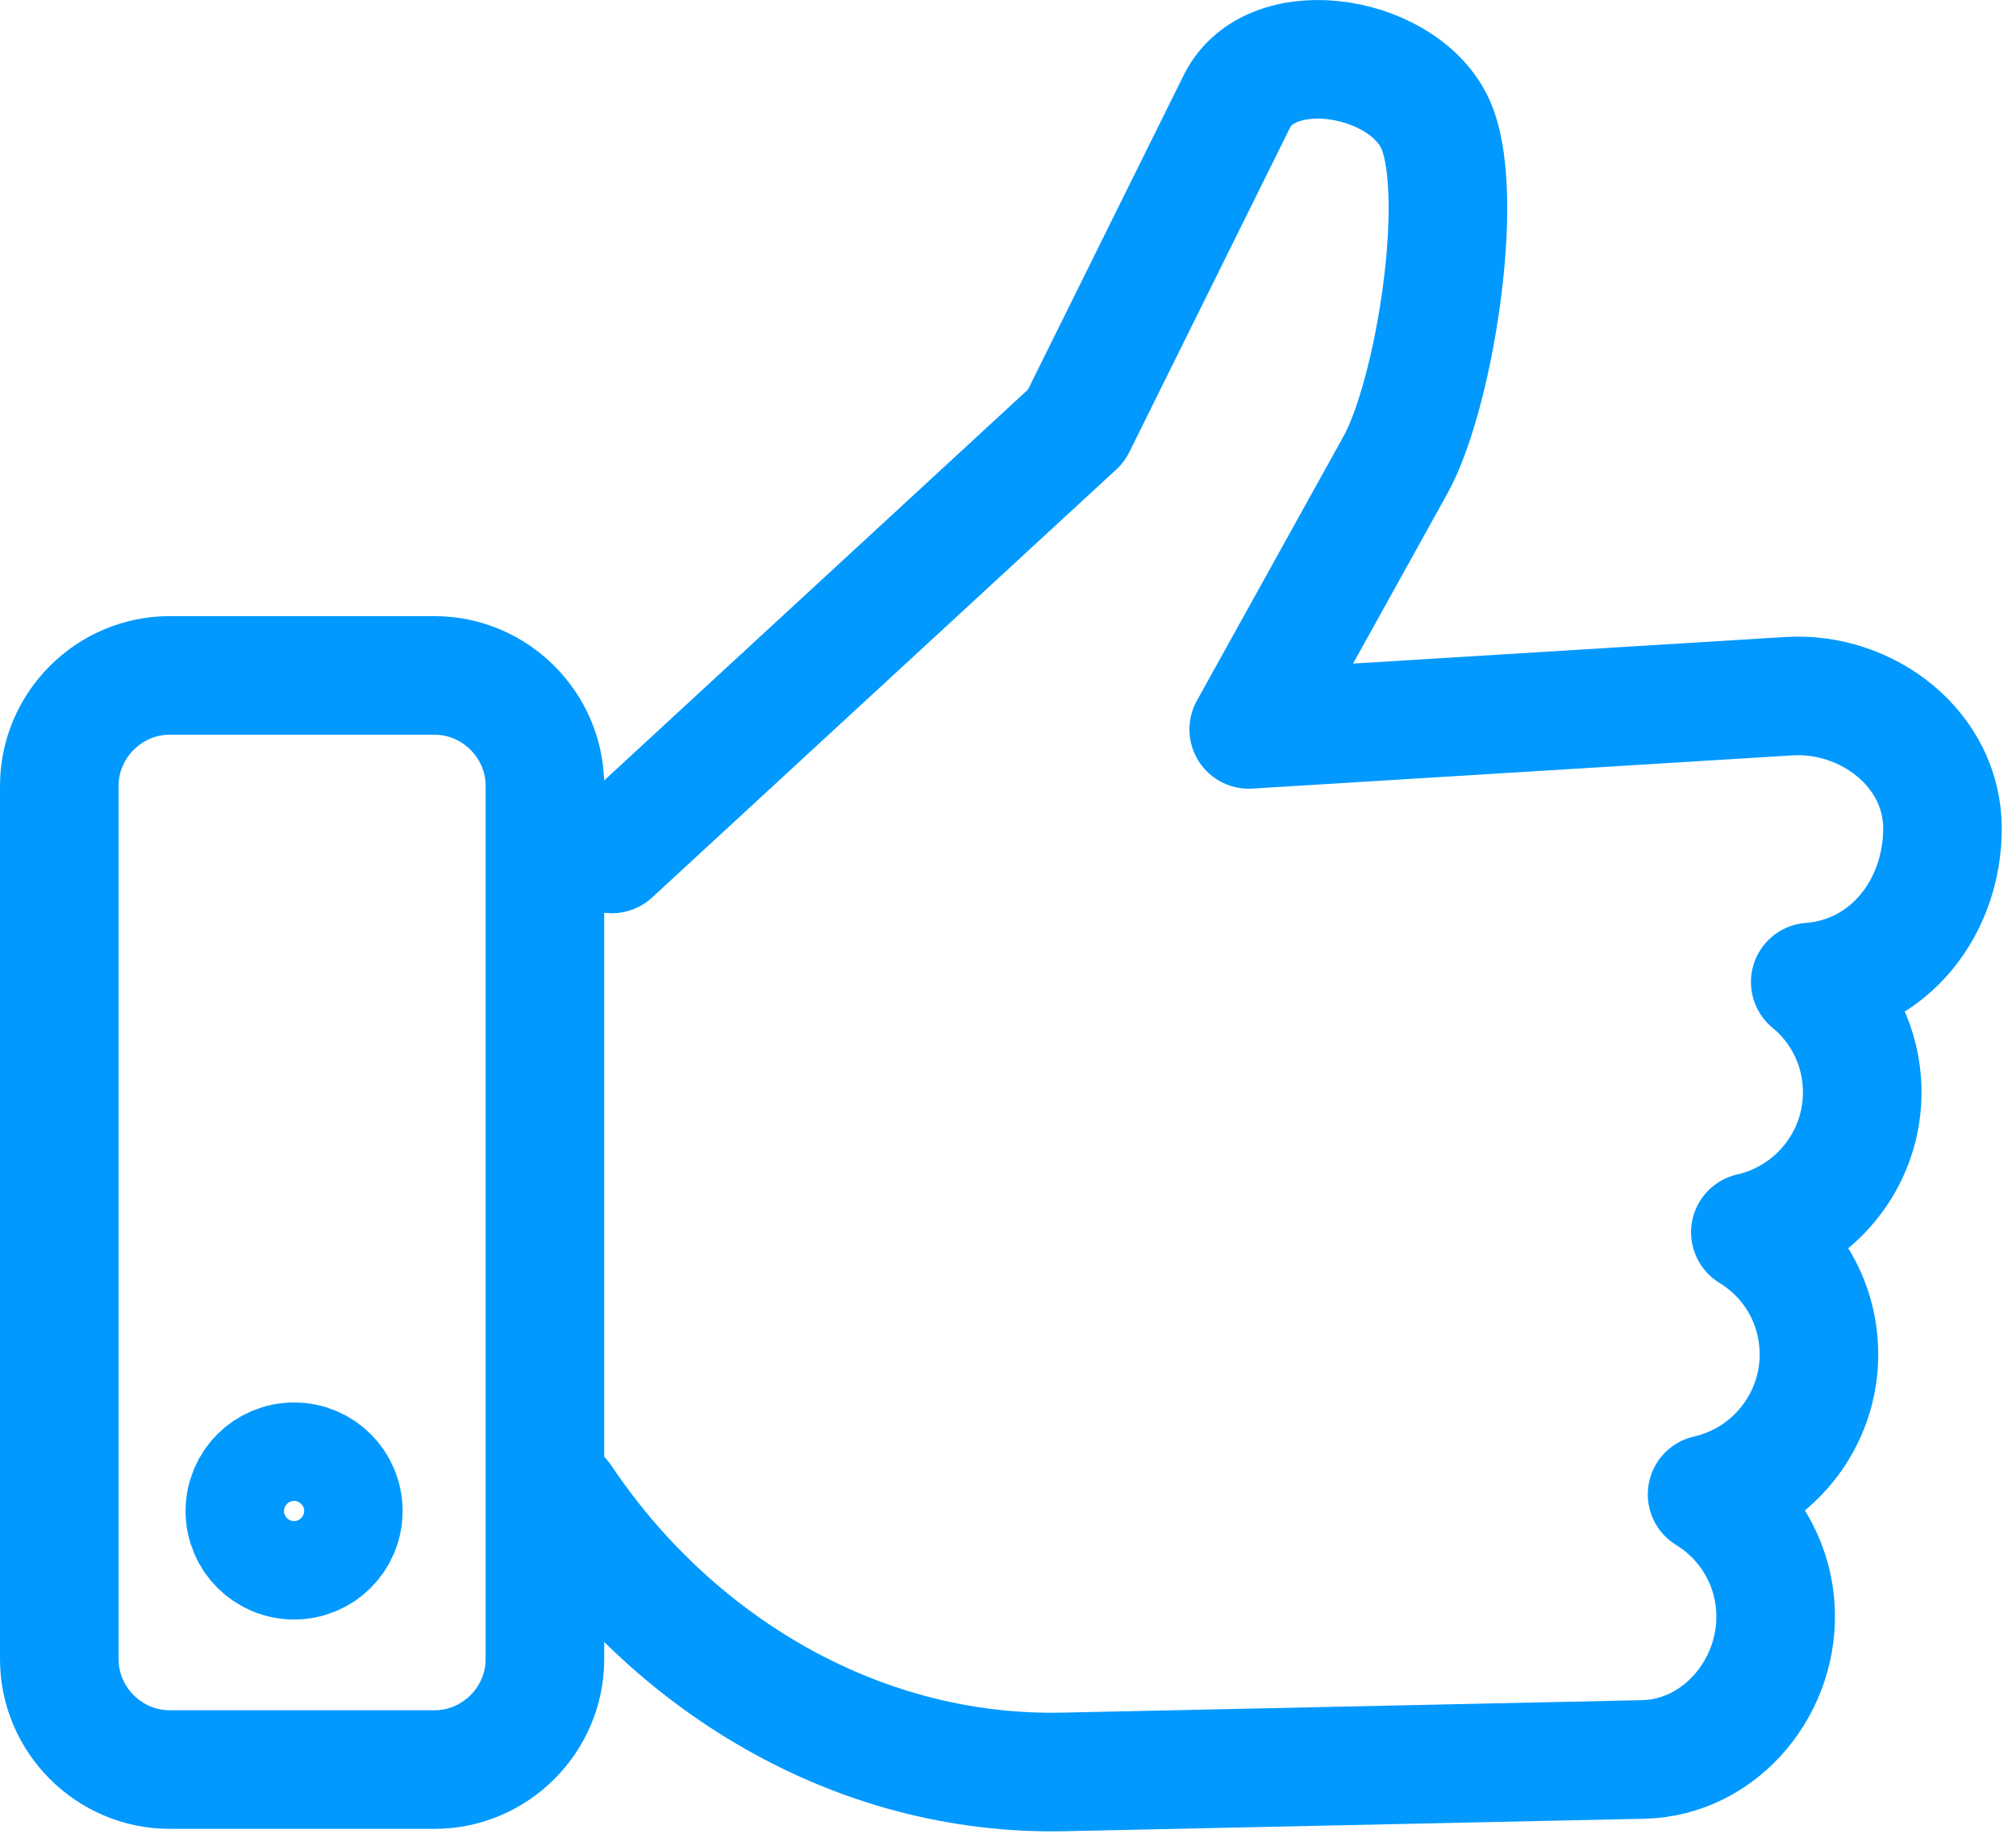 <svg width="34" height="31" viewBox="0 0 34 31" fill="none" xmlns="http://www.w3.org/2000/svg">
<path d="M10.32 14.4L18.15 7.18L20.86 1.71C21.45 0.52 23.77 0.93 24.24 2.17C24.71 3.4 24.18 6.66 23.54 7.83L21.06 12.3L30.17 11.74C31.5 11.66 32.76 12.64 32.76 13.97C32.76 15.3 31.86 16.46 30.53 16.56C31.02 16.96 31.35 17.56 31.4 18.24C31.49 19.45 30.67 20.52 29.52 20.78C30.16 21.17 30.61 21.85 30.67 22.66C30.76 23.87 29.94 24.94 28.79 25.2C29.43 25.59 29.88 26.28 29.94 27.08C30.04 28.4 29.04 29.64 27.71 29.67L17.95 29.88C14.39 29.96 11.29 27.98 9.48 25.27" stroke="#0299FE" stroke-width="2" stroke-linecap="round" stroke-linejoin="round"/>
<path d="M2.86 11.39H7.33C8.35 11.39 9.19 12.23 9.19 13.25V27.98C9.19 29 8.35 29.84 7.33 29.84H2.86C1.84 29.84 1 29 1 27.98V13.25C1 12.23 1.84 11.39 2.86 11.39V11.39ZM4.96 24.65C5.42 24.65 5.79 25.02 5.79 25.48C5.79 25.94 5.42 26.31 4.96 26.31C4.5 26.31 4.13 25.94 4.13 25.48C4.13 25.02 4.5 24.65 4.96 24.65Z" stroke="#0299FE" stroke-width="2" stroke-miterlimit="22.93"/>
</svg>
